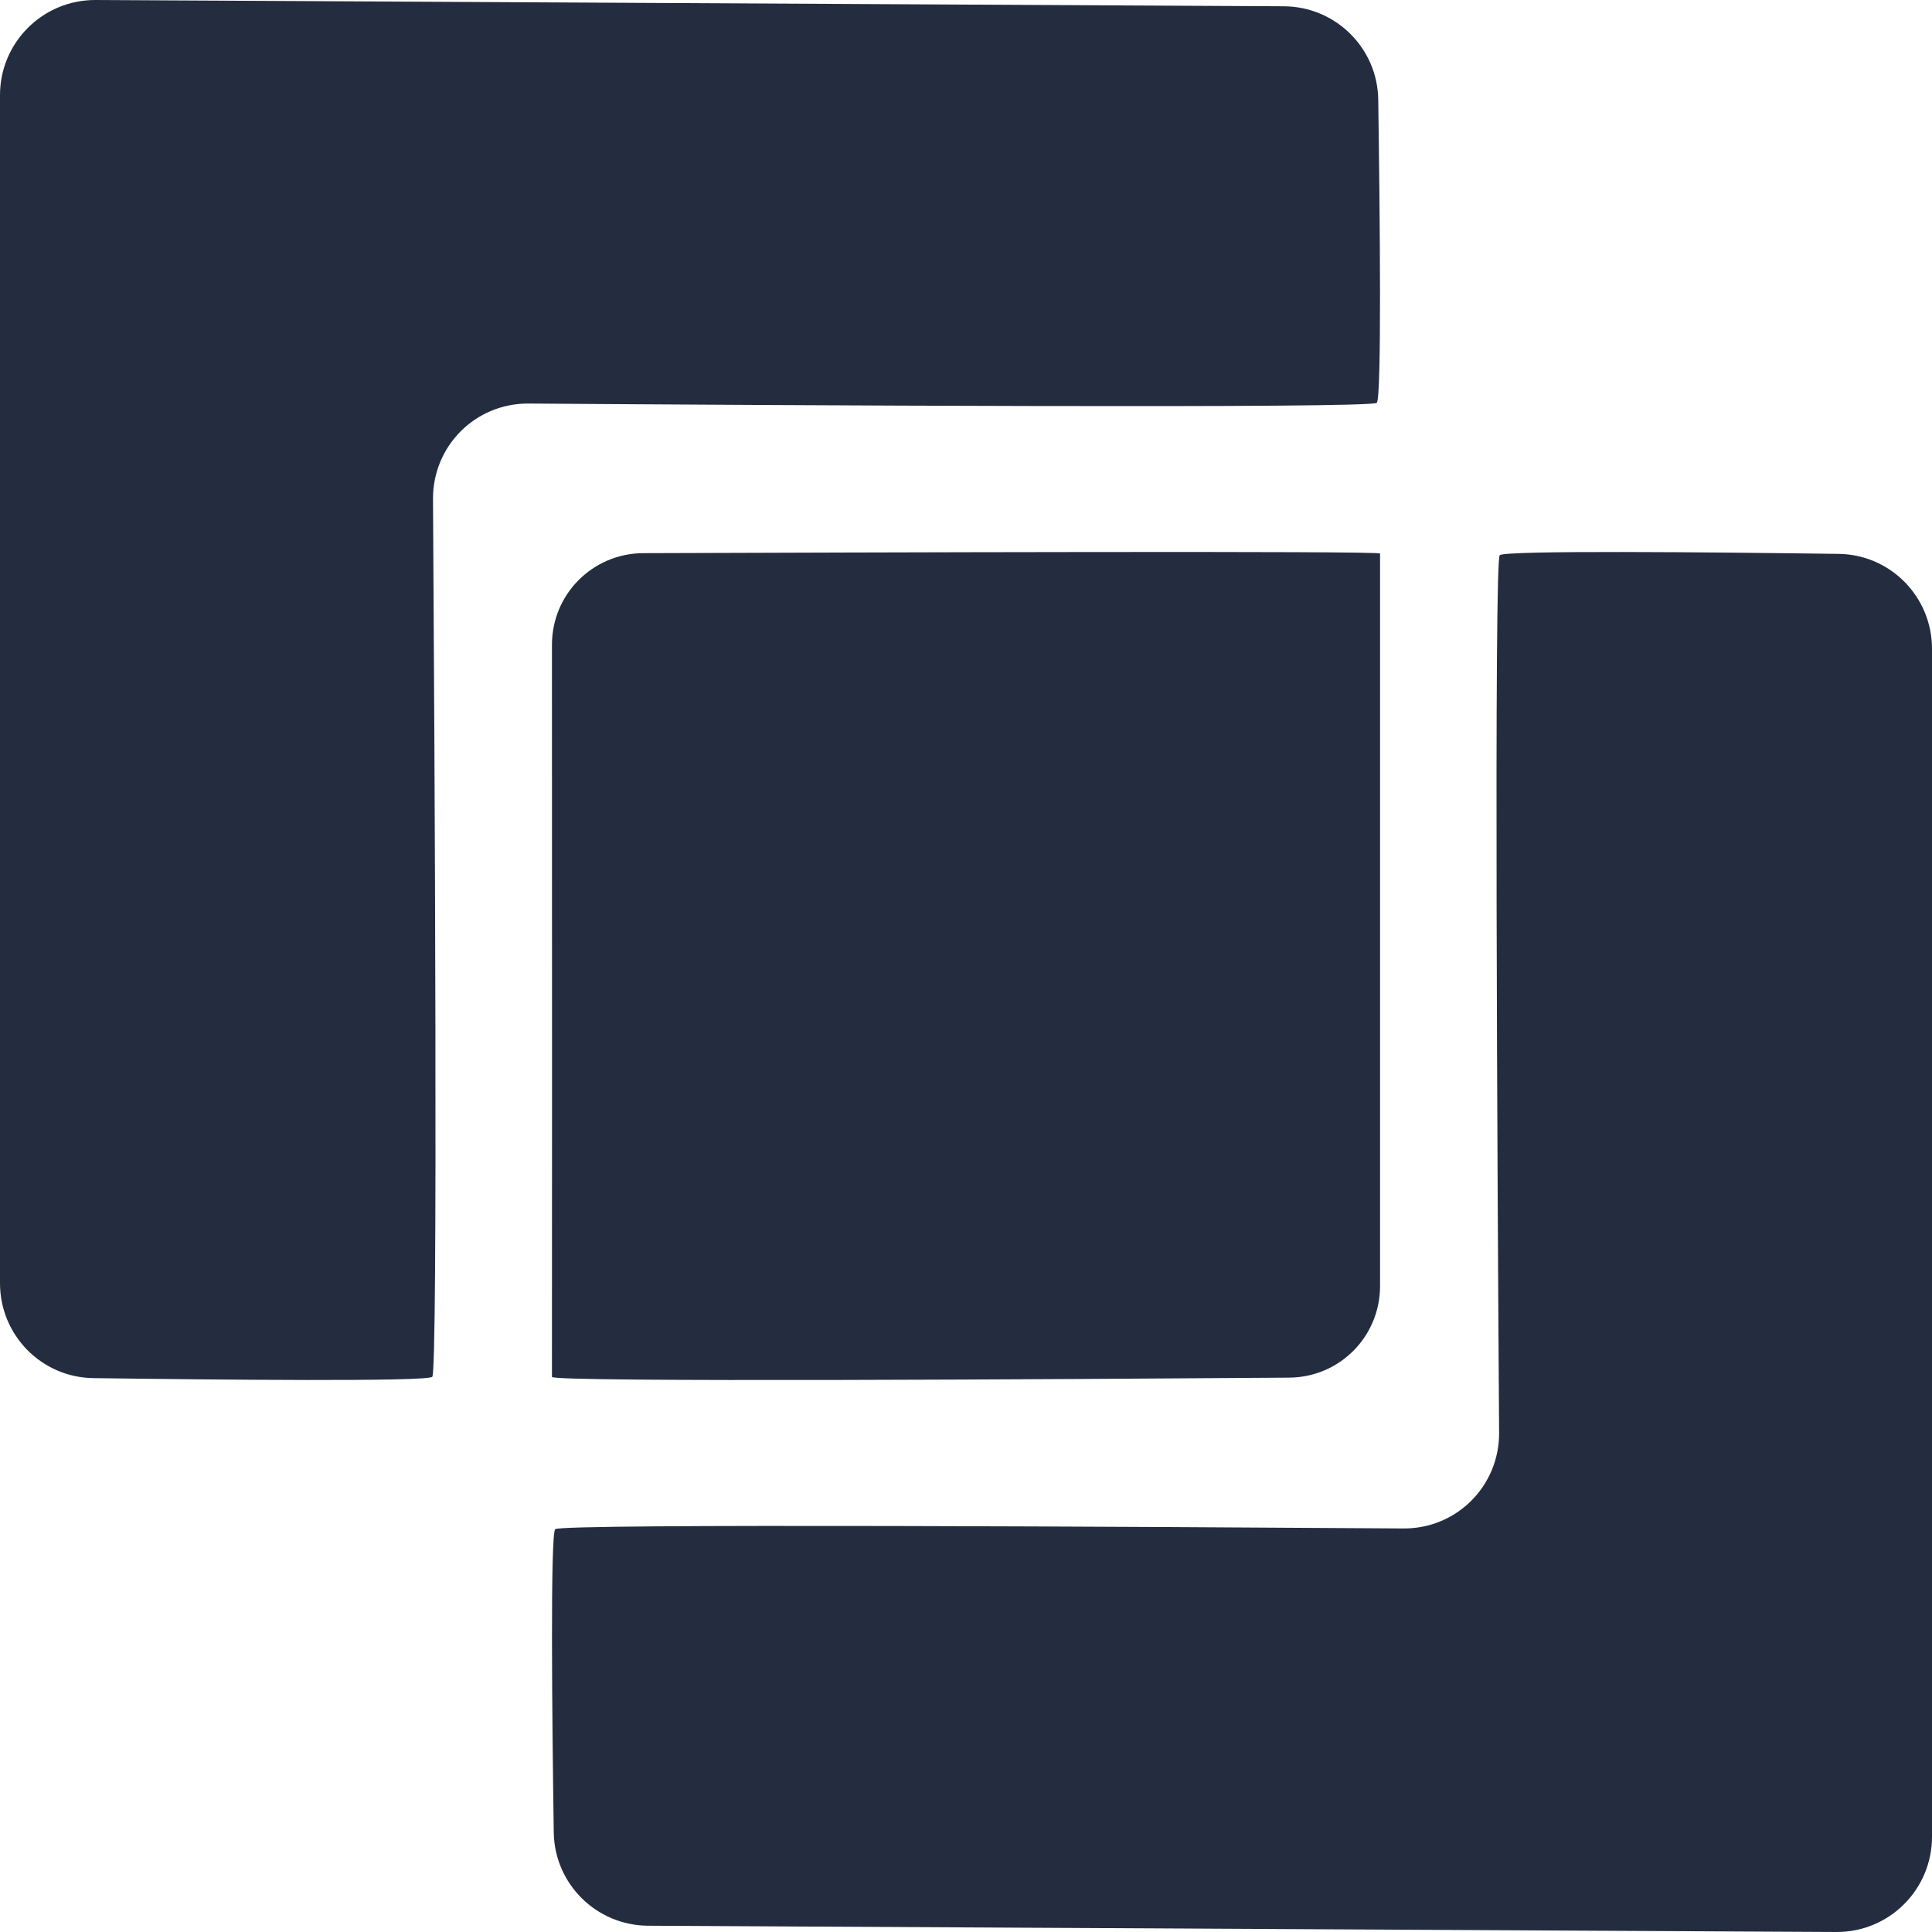 <svg width="16" height="16" viewBox="0 0 16 16" fill="none" xmlns="http://www.w3.org/2000/svg">
<path d="M4.571 5.34C4.572 7.106 4.572 11.357 4.571 11.403C4.571 11.449 8.895 11.422 10.676 11.409C11.094 11.406 11.429 11.069 11.429 10.65V4.584C11.429 4.561 7.11 4.575 5.327 4.581C4.908 4.583 4.571 4.921 4.571 5.34Z" fill="#232D3F"/>
<path d="M0.774 11.413C1.814 11.427 3.538 11.444 3.58 11.402C3.628 11.353 3.599 6.161 3.586 4.134C3.583 3.694 3.937 3.339 4.377 3.342C6.359 3.356 11.354 3.385 11.402 3.336C11.443 3.295 11.428 1.782 11.414 0.825C11.408 0.397 11.06 0.054 10.632 0.052L0.792 1.12146e-05C0.355 -0.002 0 0.351 0 0.788V10.627C0 11.057 0.344 11.408 0.774 11.413Z" fill="#232D3F"/>
<path d="M15.226 4.587C14.186 4.573 12.462 4.556 12.42 4.598C12.372 4.647 12.401 9.839 12.415 11.866C12.417 12.306 12.063 12.661 11.623 12.658C9.641 12.645 4.646 12.615 4.598 12.664C4.557 12.705 4.572 14.218 4.586 15.175C4.592 15.603 4.94 15.946 5.368 15.948L15.208 16C15.645 16.002 16 15.649 16 15.211V5.373C16 4.943 15.656 4.592 15.226 4.587Z" fill="#232D3F"/>
</svg>
